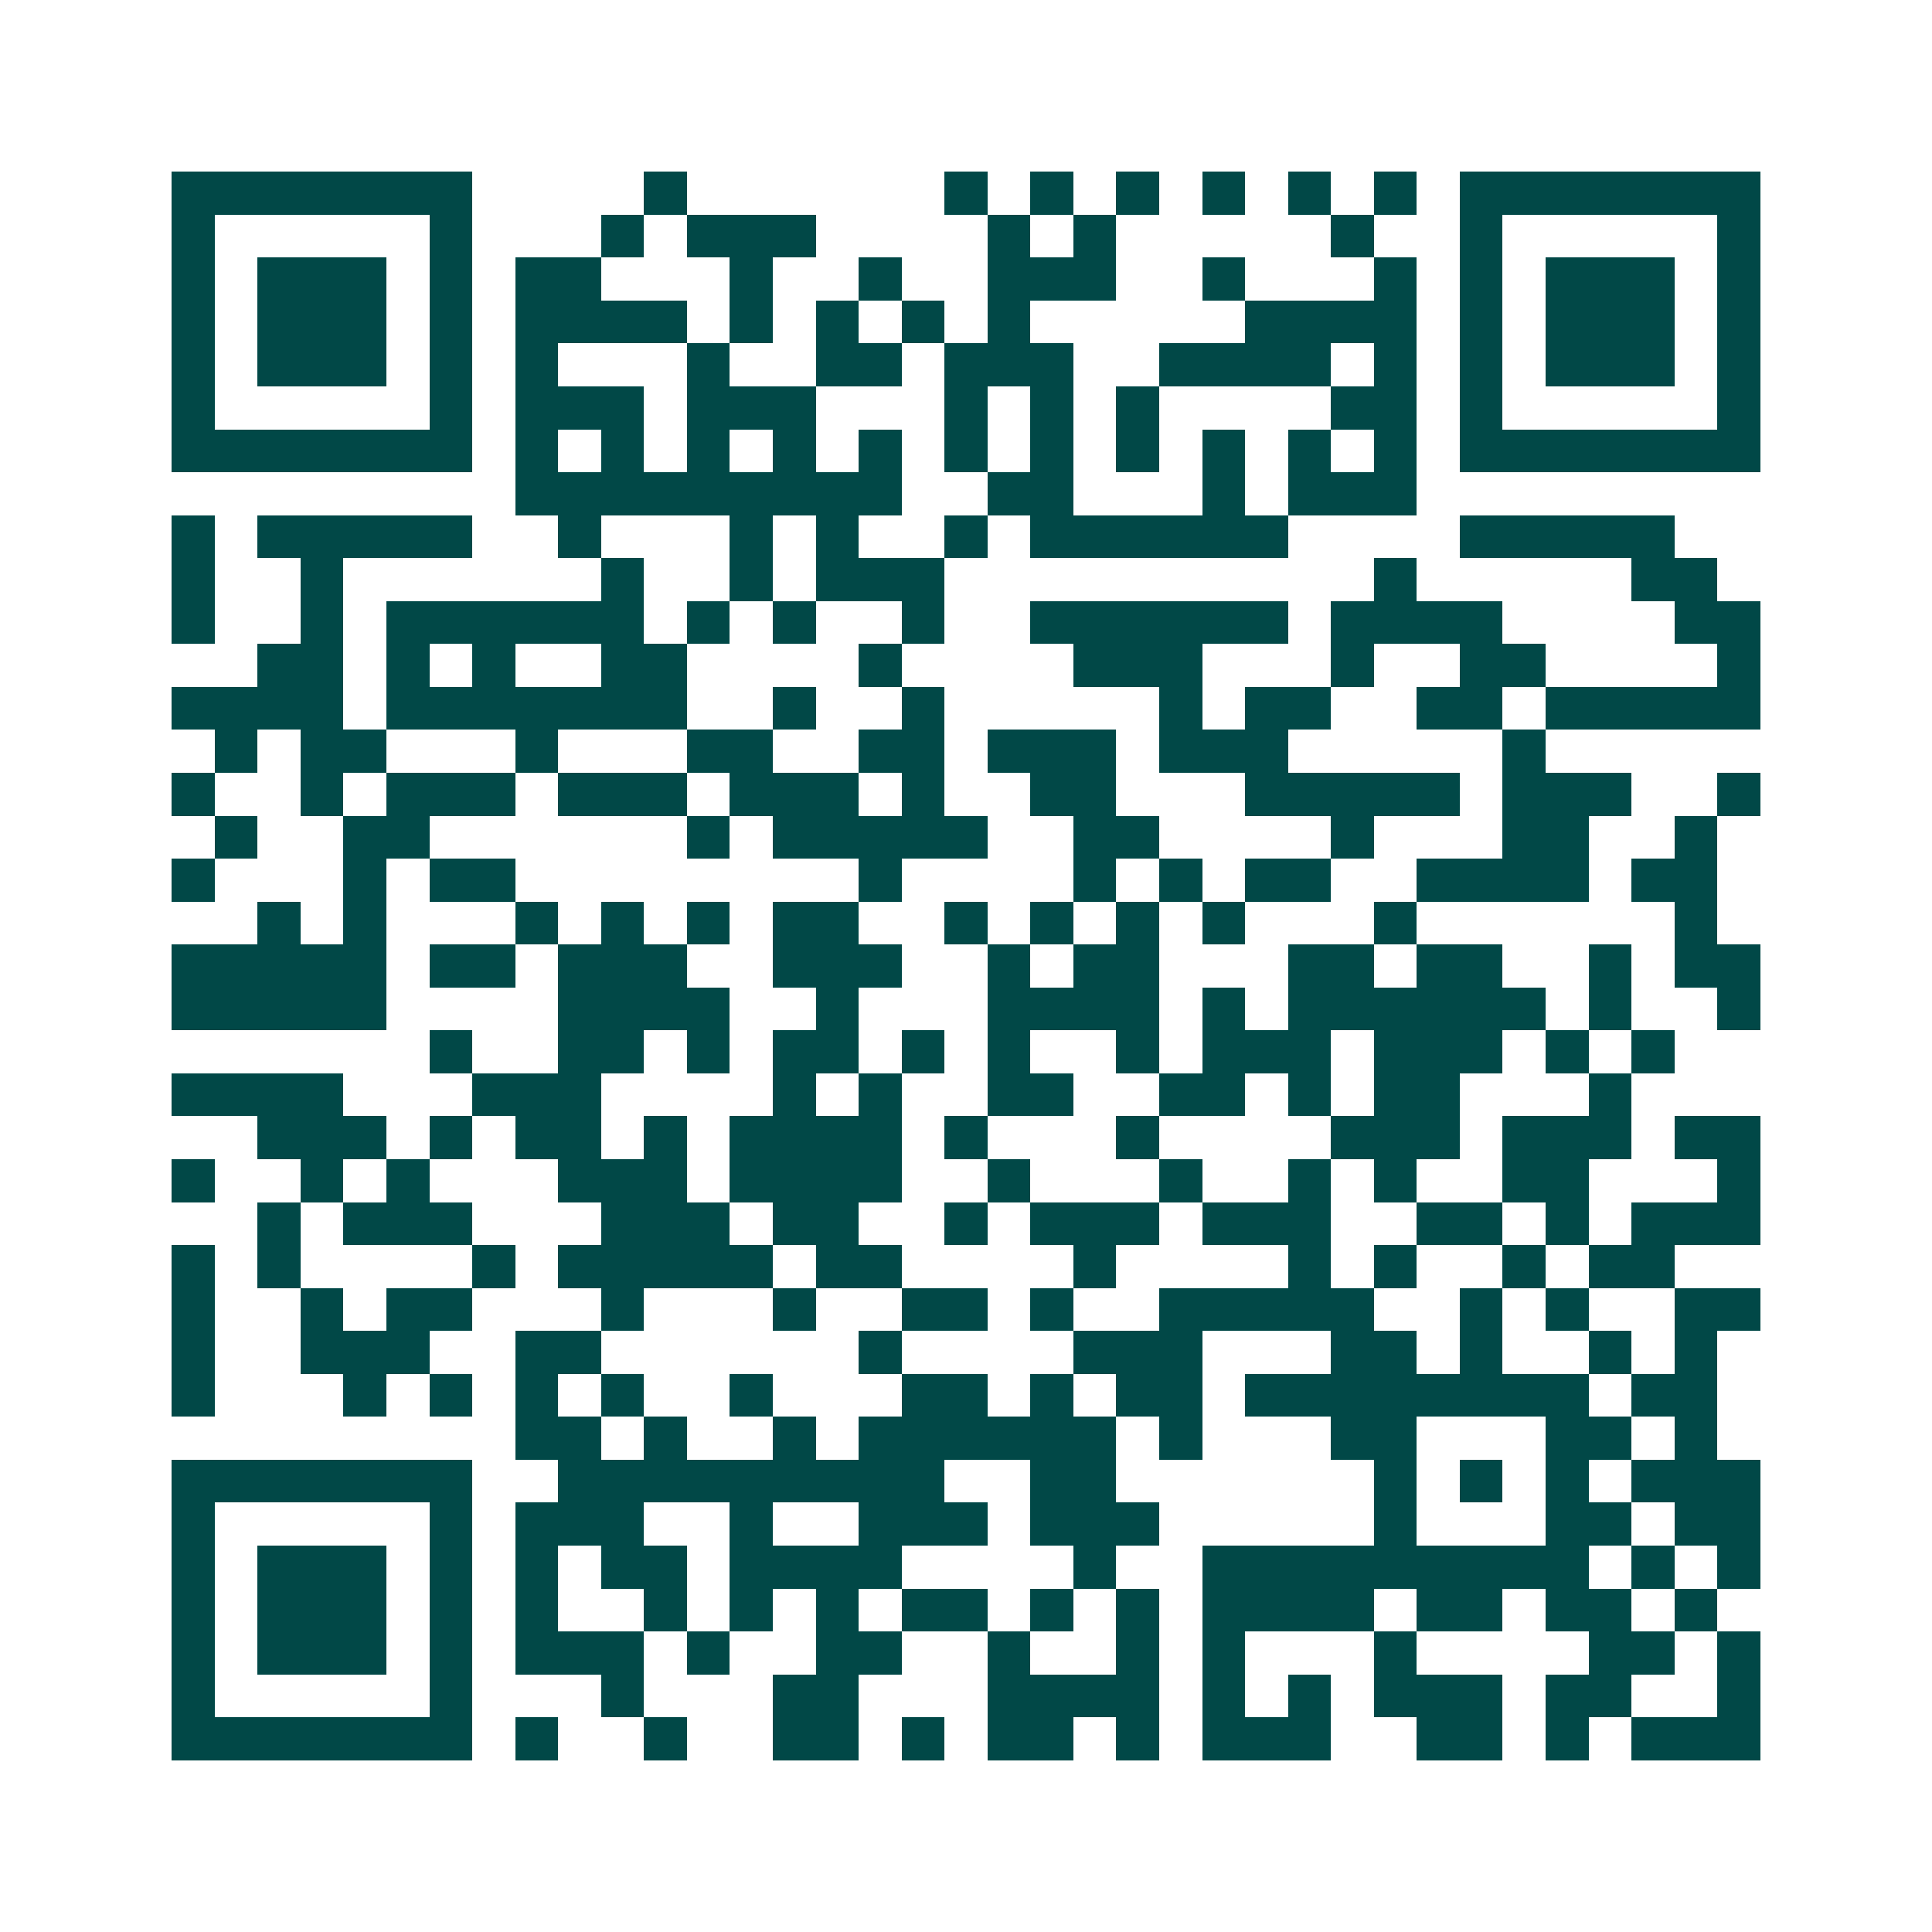 <svg xmlns="http://www.w3.org/2000/svg" width="200" height="200" viewBox="0 0 45 45" shape-rendering="crispEdges"><path fill="#ffffff" d="M0 0h45v45H0z"/><path stroke="#014847" d="M4 4.5h7m4 0h1m6 0h1m1 0h1m1 0h1m1 0h1m1 0h1m1 0h1m1 0h7M4 5.5h1m5 0h1m3 0h1m1 0h3m4 0h1m1 0h1m5 0h1m2 0h1m5 0h1M4 6.5h1m1 0h3m1 0h1m1 0h2m3 0h1m2 0h1m2 0h3m2 0h1m3 0h1m1 0h1m1 0h3m1 0h1M4 7.5h1m1 0h3m1 0h1m1 0h4m1 0h1m1 0h1m1 0h1m1 0h1m5 0h4m1 0h1m1 0h3m1 0h1M4 8.5h1m1 0h3m1 0h1m1 0h1m3 0h1m2 0h2m1 0h3m2 0h4m1 0h1m1 0h1m1 0h3m1 0h1M4 9.5h1m5 0h1m1 0h3m1 0h3m3 0h1m1 0h1m1 0h1m4 0h2m1 0h1m5 0h1M4 10.5h7m1 0h1m1 0h1m1 0h1m1 0h1m1 0h1m1 0h1m1 0h1m1 0h1m1 0h1m1 0h1m1 0h1m1 0h7M12 11.5h9m2 0h2m3 0h1m1 0h3M4 12.5h1m1 0h5m2 0h1m3 0h1m1 0h1m2 0h1m1 0h6m4 0h5M4 13.5h1m2 0h1m6 0h1m2 0h1m1 0h3m10 0h1m5 0h2M4 14.5h1m2 0h1m1 0h6m1 0h1m1 0h1m2 0h1m2 0h6m1 0h4m4 0h2M6 15.5h2m1 0h1m1 0h1m2 0h2m4 0h1m4 0h3m3 0h1m2 0h2m4 0h1M4 16.5h4m1 0h7m2 0h1m2 0h1m5 0h1m1 0h2m2 0h2m1 0h5M5 17.5h1m1 0h2m3 0h1m3 0h2m2 0h2m1 0h3m1 0h3m5 0h1M4 18.5h1m2 0h1m1 0h3m1 0h3m1 0h3m1 0h1m2 0h2m3 0h5m1 0h3m2 0h1M5 19.5h1m2 0h2m6 0h1m1 0h5m2 0h2m4 0h1m3 0h2m2 0h1M4 20.5h1m3 0h1m1 0h2m8 0h1m4 0h1m1 0h1m1 0h2m2 0h4m1 0h2M6 21.5h1m1 0h1m3 0h1m1 0h1m1 0h1m1 0h2m2 0h1m1 0h1m1 0h1m1 0h1m3 0h1m6 0h1M4 22.5h5m1 0h2m1 0h3m2 0h3m2 0h1m1 0h2m3 0h2m1 0h2m2 0h1m1 0h2M4 23.5h5m4 0h4m2 0h1m3 0h4m1 0h1m1 0h6m1 0h1m2 0h1M10 24.5h1m2 0h2m1 0h1m1 0h2m1 0h1m1 0h1m2 0h1m1 0h3m1 0h3m1 0h1m1 0h1M4 25.5h4m3 0h3m4 0h1m1 0h1m2 0h2m2 0h2m1 0h1m1 0h2m3 0h1M6 26.5h3m1 0h1m1 0h2m1 0h1m1 0h4m1 0h1m3 0h1m4 0h3m1 0h3m1 0h2M4 27.5h1m2 0h1m1 0h1m3 0h3m1 0h4m2 0h1m3 0h1m2 0h1m1 0h1m2 0h2m3 0h1M6 28.5h1m1 0h3m3 0h3m1 0h2m2 0h1m1 0h3m1 0h3m2 0h2m1 0h1m1 0h3M4 29.5h1m1 0h1m4 0h1m1 0h5m1 0h2m4 0h1m4 0h1m1 0h1m2 0h1m1 0h2M4 30.5h1m2 0h1m1 0h2m3 0h1m3 0h1m2 0h2m1 0h1m2 0h5m2 0h1m1 0h1m2 0h2M4 31.5h1m2 0h3m2 0h2m6 0h1m4 0h3m3 0h2m1 0h1m2 0h1m1 0h1M4 32.5h1m3 0h1m1 0h1m1 0h1m1 0h1m2 0h1m3 0h2m1 0h1m1 0h2m1 0h8m1 0h2M12 33.5h2m1 0h1m2 0h1m1 0h6m1 0h1m3 0h2m3 0h2m1 0h1M4 34.5h7m2 0h9m2 0h2m6 0h1m1 0h1m1 0h1m1 0h3M4 35.5h1m5 0h1m1 0h3m2 0h1m2 0h3m1 0h3m5 0h1m3 0h2m1 0h2M4 36.5h1m1 0h3m1 0h1m1 0h1m1 0h2m1 0h4m4 0h1m2 0h9m1 0h1m1 0h1M4 37.5h1m1 0h3m1 0h1m1 0h1m2 0h1m1 0h1m1 0h1m1 0h2m1 0h1m1 0h1m1 0h4m1 0h2m1 0h2m1 0h1M4 38.5h1m1 0h3m1 0h1m1 0h3m1 0h1m2 0h2m2 0h1m2 0h1m1 0h1m3 0h1m4 0h2m1 0h1M4 39.5h1m5 0h1m3 0h1m3 0h2m3 0h4m1 0h1m1 0h1m1 0h3m1 0h2m2 0h1M4 40.5h7m1 0h1m2 0h1m2 0h2m1 0h1m1 0h2m1 0h1m1 0h3m2 0h2m1 0h1m1 0h3"/></svg>
